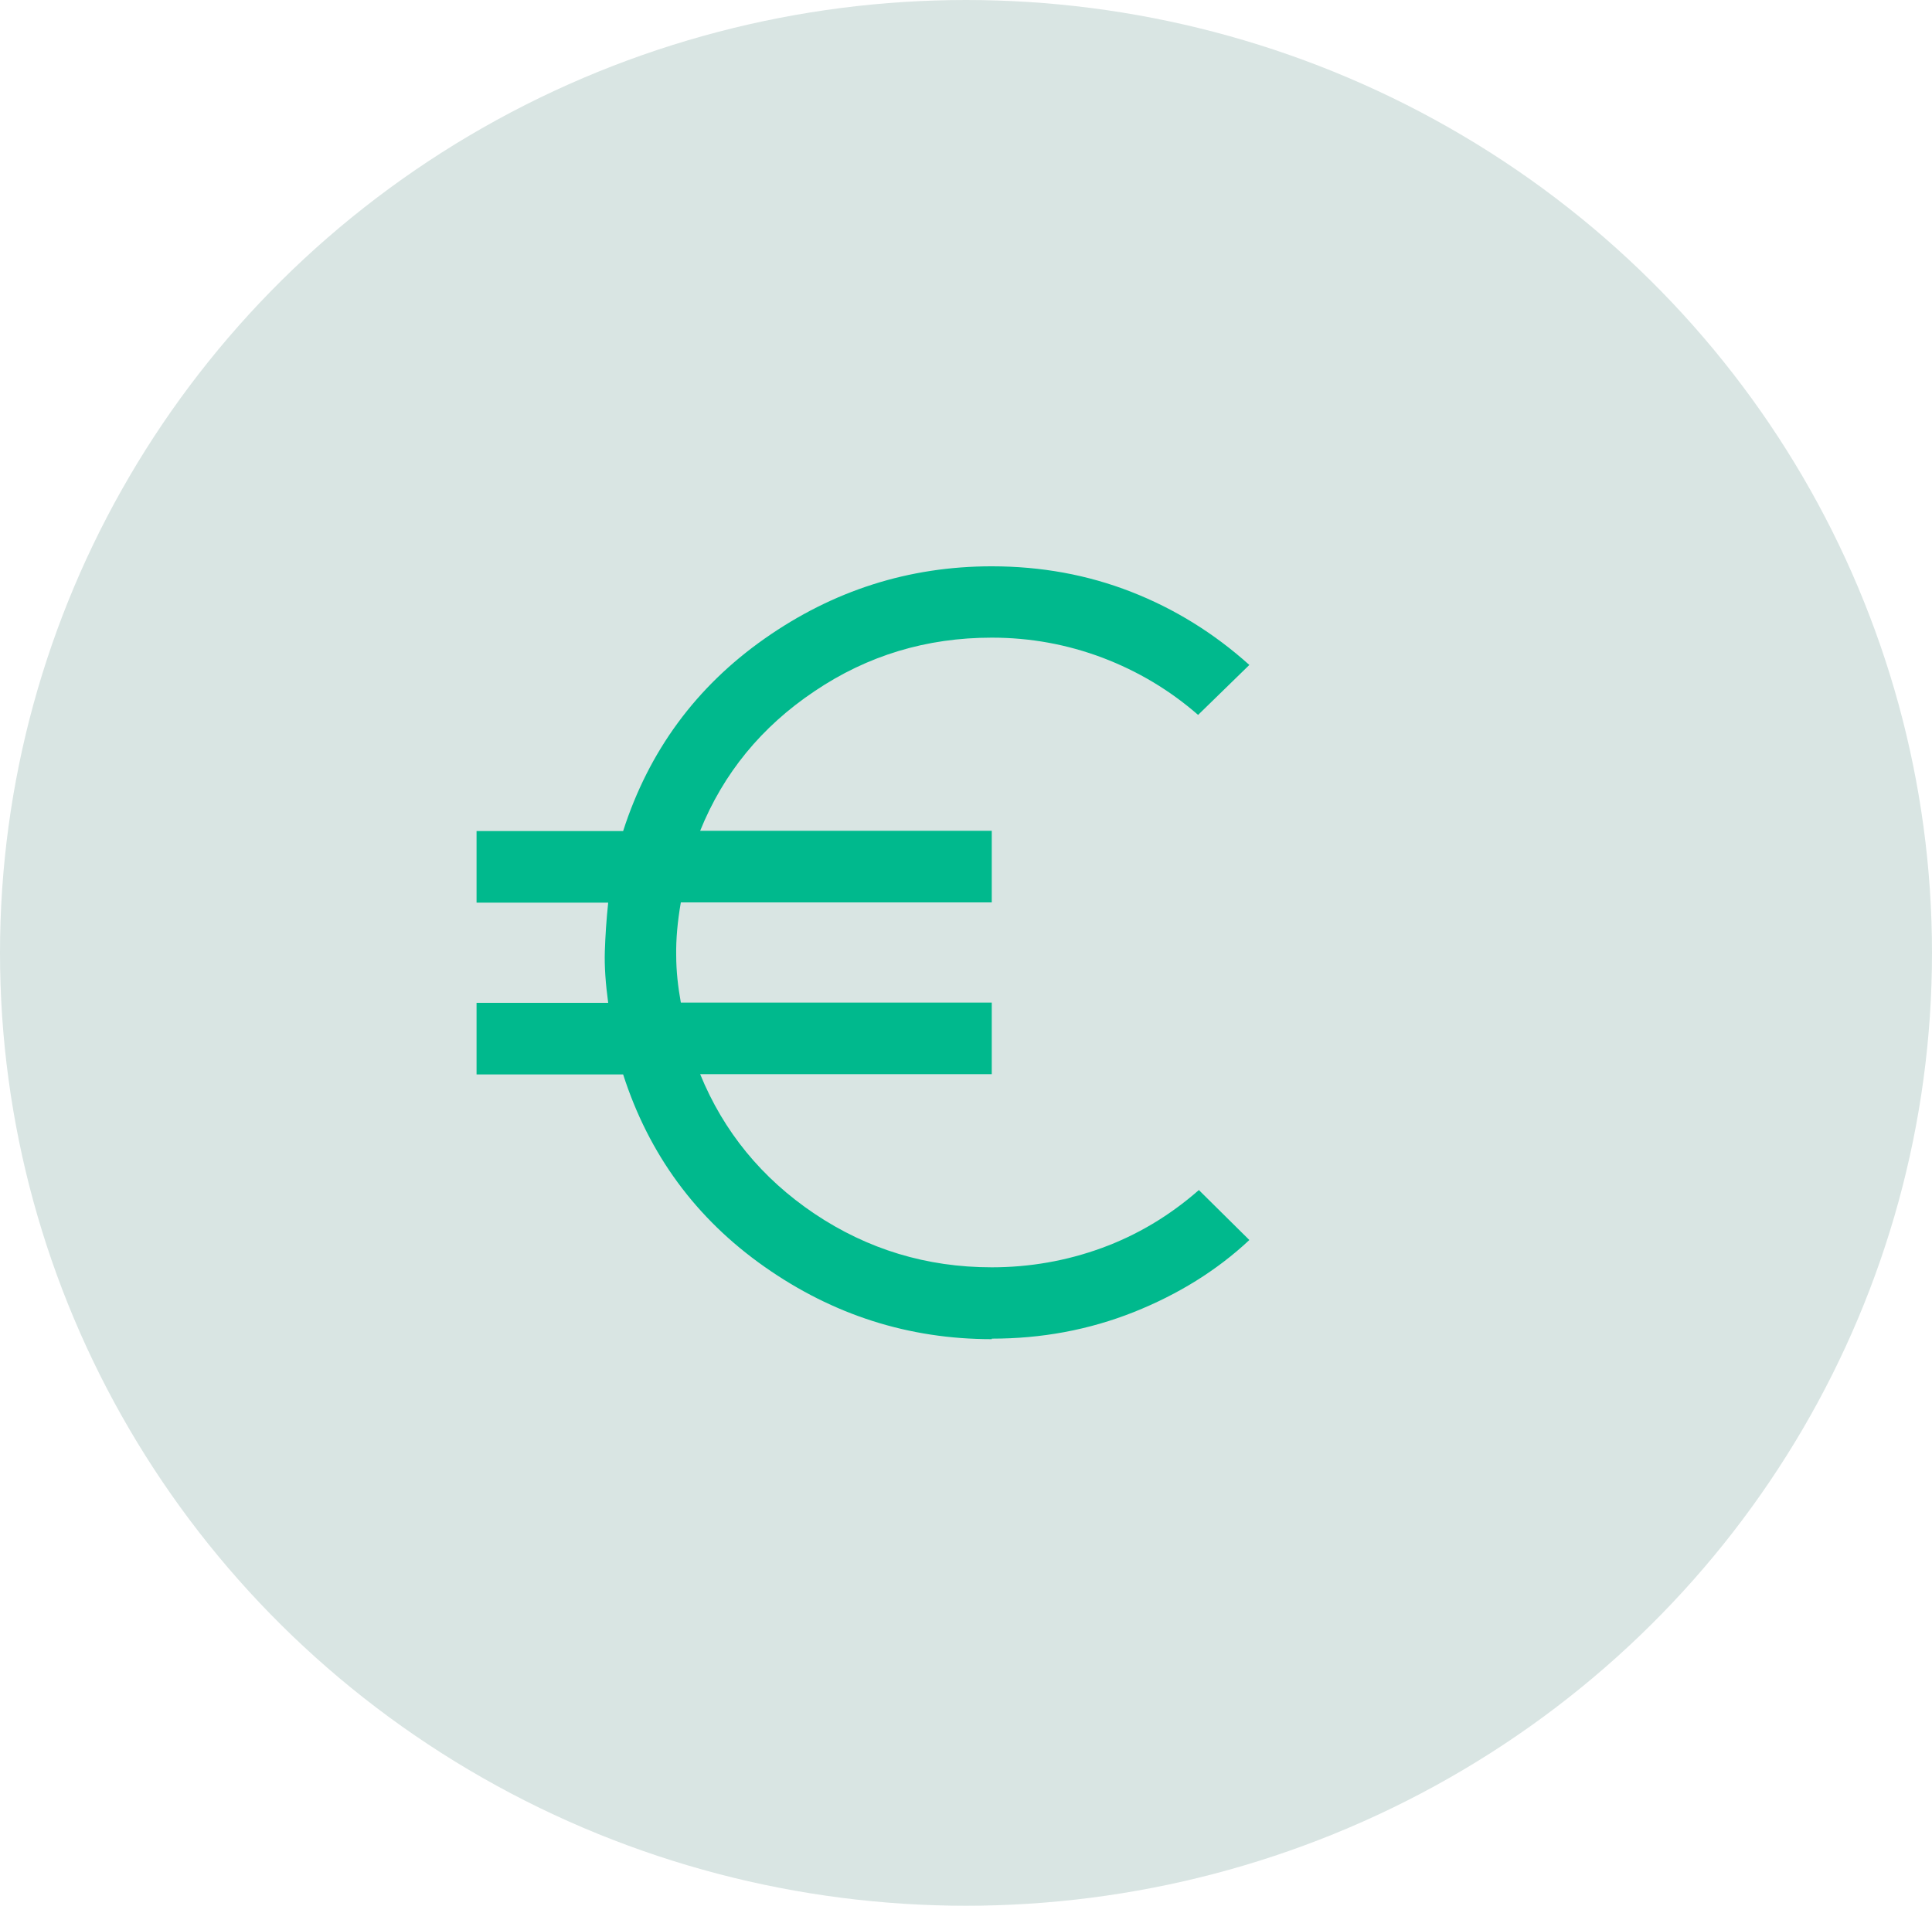 <?xml version="1.0" encoding="UTF-8"?>
<svg id="Ebene_1" data-name="Ebene 1" xmlns="http://www.w3.org/2000/svg" viewBox="0 0 75 74">
  <defs>
    <style>
      .cls-1 {
        fill: #00b98d;
      }

      .cls-2 {
        fill: #d9e5e3;
      }
    </style>
  </defs>
  <ellipse id="Ellipse_42" data-name="Ellipse 42" class="cls-2" cx="37.5" cy="37" rx="37.5" ry="37"/>
  <path class="cls-1" d="M38.5,52c-3.22,0-6.16-.94-8.82-2.81-2.66-1.87-4.49-4.36-5.49-7.47h-5.69v-2.78h5.11c-.1-.74-.15-1.41-.13-2.01s.06-1.22.13-1.88h-5.11v-2.78h5.69c1-3.11,2.83-5.6,5.49-7.47,2.66-1.87,5.6-2.81,8.82-2.81,1.92,0,3.72.33,5.41.99,1.69.66,3.22,1.61,4.59,2.84l-1.99,1.94c-1.1-.96-2.34-1.7-3.71-2.22-1.38-.52-2.81-.78-4.3-.78-2.53,0-4.82.69-6.88,2.08-2.06,1.38-3.54,3.19-4.44,5.42h11.32v2.78h-12.07c-.13.75-.19,1.43-.18,2.05,0,.62.07,1.23.18,1.84h12.07v2.78h-11.32c.91,2.23,2.39,4.04,4.44,5.42,2.06,1.38,4.35,2.08,6.88,2.08,1.47,0,2.9-.25,4.27-.75s2.63-1.25,3.77-2.25l1.96,1.94c-1.26,1.18-2.76,2.11-4.49,2.8-1.74.69-3.57,1.03-5.51,1.03Z"/>
</svg>
